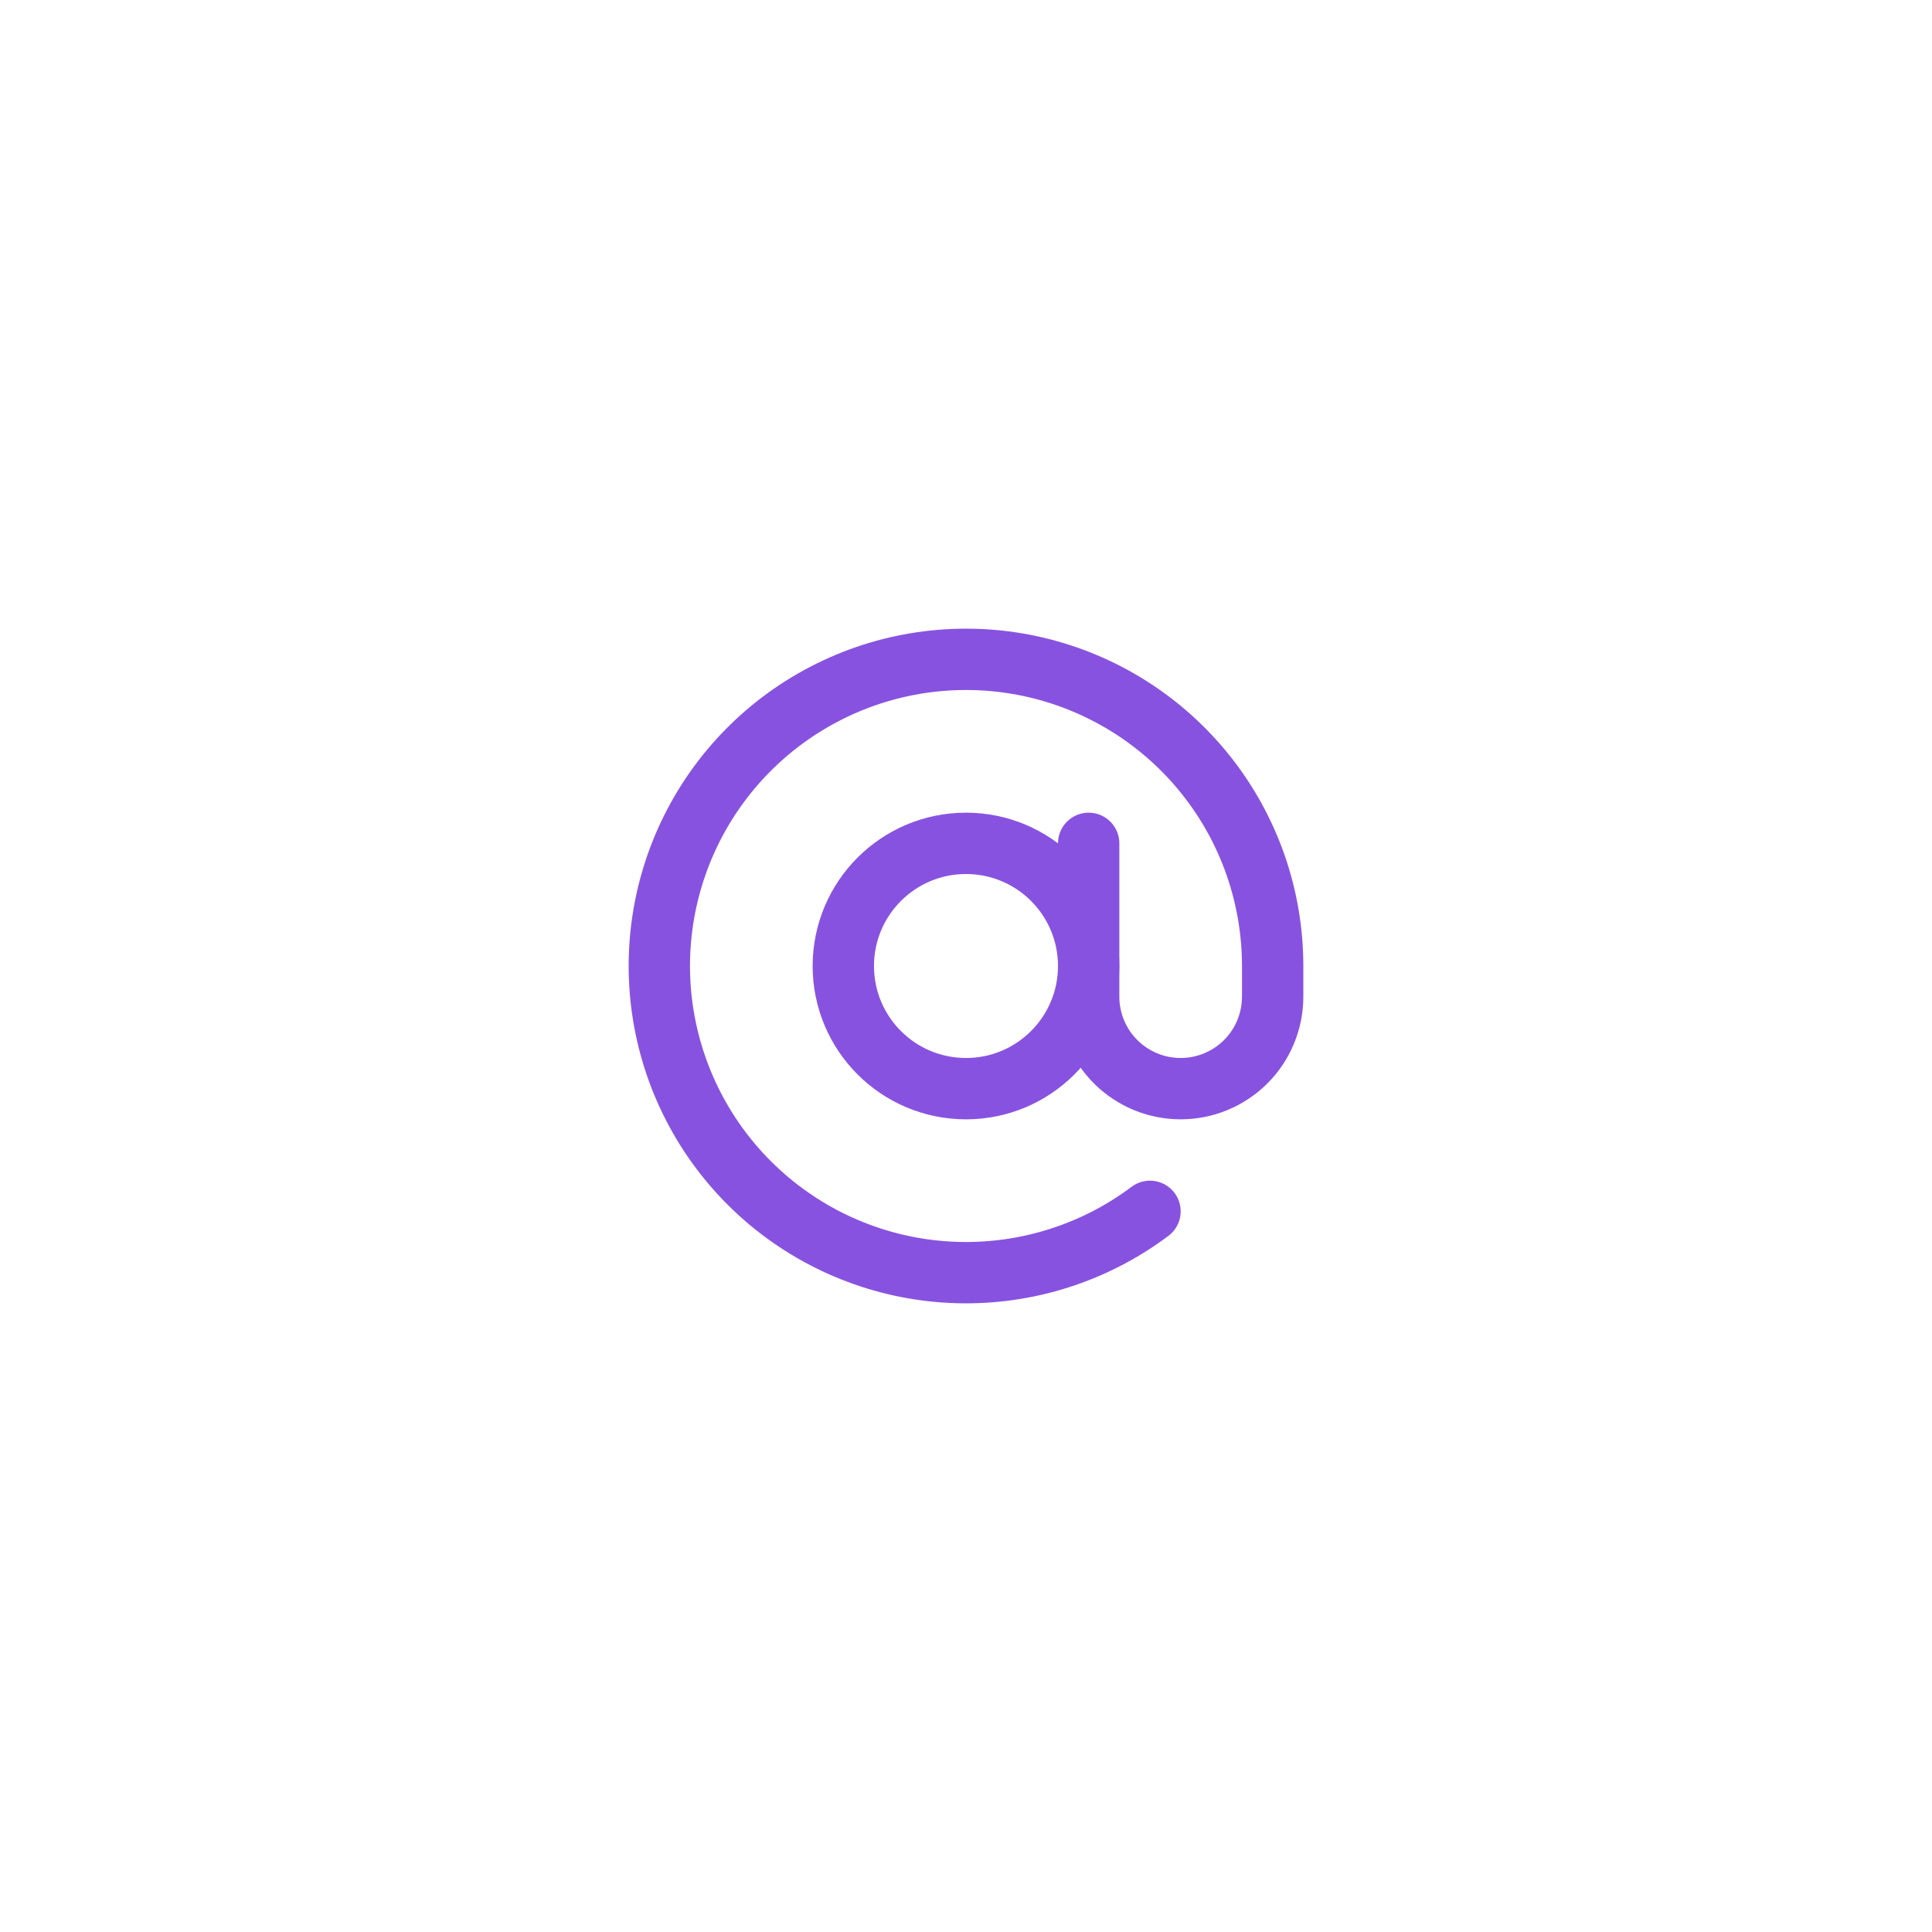 <svg width="84" height="84" viewBox="0 0 84 84" fill="none" xmlns="http://www.w3.org/2000/svg">
<g filter="url(#filter0_d_42_81)">
<rect x="10" y="8" width="64" height="64" rx="16" fill="white"/>
<path d="M42 45.333C44.945 45.333 47.333 42.946 47.333 40C47.333 37.055 44.945 34.667 42 34.667C39.054 34.667 36.666 37.055 36.666 40C36.666 42.946 39.054 45.333 42 45.333Z" stroke="#8852E0" stroke-width="2.667" stroke-linecap="round" stroke-linejoin="round"/>
<path d="M47.333 34.667V41.333C47.333 42.394 47.755 43.412 48.505 44.162C49.255 44.912 50.272 45.333 51.333 45.333C52.394 45.333 53.411 44.912 54.162 44.162C54.912 43.412 55.333 42.394 55.333 41.333V40C55.333 36.996 54.319 34.081 52.455 31.726C50.591 29.37 47.986 27.713 45.063 27.023C42.14 26.333 39.069 26.651 36.349 27.924C33.628 29.197 31.417 31.351 30.074 34.037C28.731 36.724 28.334 39.785 28.948 42.725C29.562 45.666 31.151 48.312 33.457 50.237C35.763 52.161 38.651 53.251 41.653 53.329C44.656 53.407 47.597 52.469 50 50.667" stroke="#8852E0" stroke-width="2.667" stroke-linecap="round" stroke-linejoin="round"/>
</g>
<defs>
<filter id="filter0_d_42_81" x="0" y="0" width="84" height="84" filterUnits="userSpaceOnUse" color-interpolation-filters="sRGB">
<feFlood flood-opacity="0" result="BackgroundImageFix"/>
<feColorMatrix in="SourceAlpha" type="matrix" values="0 0 0 0 0 0 0 0 0 0 0 0 0 0 0 0 0 0 127 0" result="hardAlpha"/>
<feMorphology radius="2" operator="erode" in="SourceAlpha" result="effect1_dropShadow_42_81"/>
<feOffset dy="2"/>
<feGaussianBlur stdDeviation="6"/>
<feComposite in2="hardAlpha" operator="out"/>
<feColorMatrix type="matrix" values="0 0 0 0 0 0 0 0 0 0 0 0 0 0 0 0 0 0 0.08 0"/>
<feBlend mode="normal" in2="BackgroundImageFix" result="effect1_dropShadow_42_81"/>
<feBlend mode="normal" in="SourceGraphic" in2="effect1_dropShadow_42_81" result="shape"/>
</filter>
</defs>
</svg>
